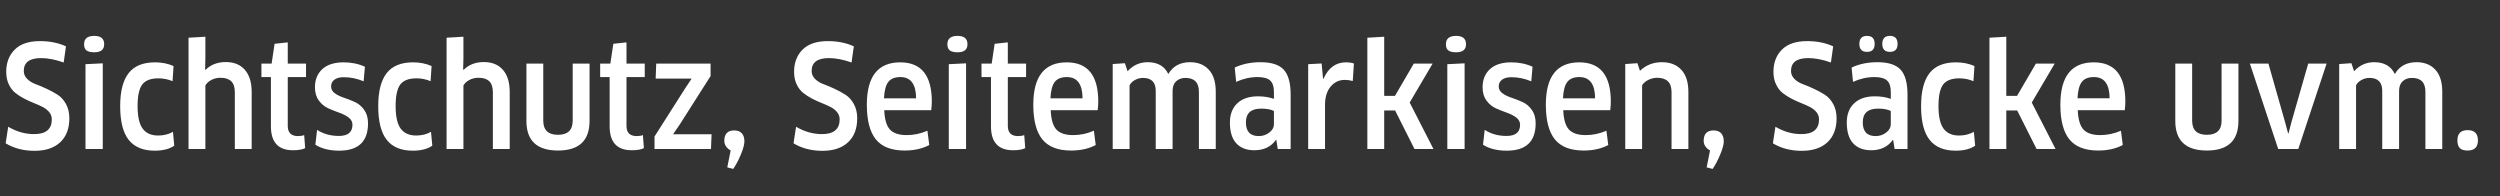 <svg width="395.38" height="31" viewBox="0 0 395.38 31" xmlns="http://www.w3.org/2000/svg"><rect x="0" y="0" width="395.38" height="31" fill="#333333" stroke="none"/><path d="M10.97 18.702q0 2.44-1.445 3.795-1.444 1.354-4.063 1.354-2.597 0-4.567-1.186l.403-2.62q1.97 1.164 4.097 1.164 2.798 0 2.798-2.328 0-.649-.403-1.141-.403-.493-1.03-.817-.626-.325-1.399-.627-.772-.302-1.544-.705-.772-.403-1.4-.907-.626-.504-1.03-1.354-.402-.851-.402-1.97 0-2.172 1.343-3.515t3.985-1.343q2.328 0 4.119.828l-.358 2.552q-1.97-.694-3.582-.694-2.731 0-2.731 2.037 0 .717.537 1.254t1.332.828q.795.291 1.735.728.94.436 1.735.94.795.504 1.332 1.466.537.963.537 2.261zm5.282-8.686V23.56h-2.73V10.15l2.73-.134zm.224-3.022q0 1.276-1.567 1.276-.828 0-1.22-.29-.392-.292-.392-.986 0-1.32 1.612-1.32 1.567 0 1.567 1.32zm10.97 3.448l-.157 2.395q-1.075-.448-2.217-.448-1.835 0-2.574.974-.739.974-.739 3.414 0 2.485.806 3.57.806 1.086 2.44 1.086 1.321 0 2.35-.582l.202 2.194q-1.141.784-3.089.784-2.754 0-4.108-1.702-1.354-1.701-1.354-5.35 0-3.492 1.332-5.205Q21.67 9.86 24.513 9.86q1.612 0 2.932.582zm12.356 4.096v9.022h-2.664v-9.022q0-2.238-2.26-2.238-.784 0-1.433.336-.65.335-.963.873V23.56h-2.664V5.965l2.664-.157V9.21L32.437 11l.068.045q1.253-1.231 3.2-1.231 1.948 0 3.023 1.231 1.074 1.231 1.074 3.492zm8.597-4.477v2.127H45.51v7.723q0 1.612 1.612 1.612.582 0 .985-.157l.156 2.06q-.626.335-1.925.335-3.492 0-3.492-3.783v-7.79h-1.5V10.06h1.612l.47-3.134 2.082-.224v3.358h2.888zm9.805 9.447q0 4.32-4.567 4.32-2.283 0-3.76-.94l.268-2.35q1.477.962 3.447.962 2.15 0 2.15-1.768 0-.694-.616-1.153-.616-.459-1.489-.761-.873-.302-1.735-.694-.862-.392-1.477-1.22-.616-.828-.616-2.104 0-1.791 1.164-2.866 1.164-1.074 3.38-1.074 1.836 0 3.358.694l-.201 2.305q-1.545-.649-3.157-.649-.94 0-1.466.392t-.526 1.063q0 .672.604 1.097.605.426 1.455.705.851.28 1.713.672.862.392 1.466 1.242.605.851.605 2.127zm10.051-9.066l-.157 2.395q-1.074-.448-2.216-.448-1.836 0-2.574.974-.739.974-.739 3.414 0 2.485.806 3.57.806 1.086 2.44 1.086 1.32 0 2.35-.582l.202 2.194q-1.142.784-3.09.784-2.753 0-4.107-1.702-1.354-1.701-1.354-5.35 0-3.492 1.331-5.205Q62.48 9.86 65.323 9.86q1.612 0 2.933.582zm12.357 4.096v9.022h-2.664v-9.022q0-2.238-2.26-2.238-.784 0-1.433.336-.65.335-.963.873V23.56h-2.664V5.965l2.664-.157V9.21L73.247 11l.067.045q1.254-1.231 3.202-1.231 1.947 0 3.022 1.231 1.074 1.231 1.074 3.492zm9.962-4.477h2.664v9.067q0 4.678-4.992 4.678t-4.992-4.678V10.06h2.664v9.022q0 2.238 2.328 2.238t2.328-2.238V10.06zm11.394 0v2.127h-2.887v7.723q0 1.612 1.611 1.612.582 0 .985-.157l.157 2.06q-.627.335-1.925.335-3.492 0-3.492-3.783v-7.79h-1.5V10.06h1.612l.47-3.134 2.082-.224v3.358h2.887zm10.41 0v1.97l-4.903 7.701-.985 1.433.023.067h6.022l-.09 2.328h-8.932v-1.97l4.858-7.634.985-1.477-.023-.045h-5.64l.089-2.373h8.596zm3.738 10.566q.806 0 1.21.46.402.458.402 1.264 0 .739-.56 2.082t-1.208 2.283l-.94-.246.537-2.686q-.403-.18-.705-.593-.303-.415-.303-.907 0-1.657 1.567-1.657zM135.57 18.702q0 2.44-1.444 3.795-1.444 1.354-4.063 1.354-2.597 0-4.567-1.186l.403-2.62q1.97 1.164 4.097 1.164 2.798 0 2.798-2.328 0-.649-.403-1.141-.403-.493-1.03-.817-.626-.325-1.399-.627-.772-.302-1.544-.705-.773-.403-1.4-.907-.626-.504-1.03-1.354-.402-.851-.402-1.97 0-2.172 1.343-3.515t3.985-1.343q2.328 0 4.119.828l-.359 2.552q-1.97-.694-3.581-.694-2.731 0-2.731 2.037 0 .717.537 1.254t1.332.828q.795.291 1.735.728.94.436 1.735.94.794.504 1.332 1.466.537.963.537 2.261zm7.5 5.104q-3.112 0-4.545-1.757-1.433-1.757-1.433-5.496 0-6.693 5.283-6.693 4.992 0 4.992 6.2 0 .56-.09 1.366h-7.431q.09 2.194.906 3.067.817.873 2.653.873 1.679 0 3.268-.694l.291 2.261q-1.634.873-3.895.873zm-3.27-8.26h5.083q-.023-3.358-2.485-3.358-1.321 0-1.914.772-.594.773-.683 2.586zm12.985-5.53V23.56h-2.731V10.15l2.73-.134zm.224-3.022q0 1.276-1.567 1.276-.829 0-1.22-.29-.392-.292-.392-.986 0-1.32 1.612-1.32 1.567 0 1.567 1.32zm9.267 3.067v2.127h-2.887v7.723q0 1.612 1.611 1.612.583 0 .985-.157l.157 2.06q-.627.335-1.925.335-3.492 0-3.492-3.783v-7.79h-1.5V10.06h1.612l.47-3.134 2.082-.224v3.358h2.887zm7.12 13.745q-3.112 0-4.545-1.757-1.433-1.757-1.433-5.496 0-6.693 5.283-6.693 4.992 0 4.992 6.2 0 .56-.09 1.366h-7.431q.09 2.194.906 3.067.817.873 2.653.873 1.679 0 3.268-.694l.291 2.261q-1.634.873-3.895.873zm-3.27-8.26h5.083q-.023-3.358-2.485-3.358-1.321 0-1.914.772-.594.773-.683 2.586zm26.148-1.052v9.066h-2.664v-9.044q0-2.194-2.127-2.194-.895 0-1.466.526-.57.526-.57 1.534v9.178h-2.665v-9.178q0-2.06-2.015-2.06-.649 0-1.242.314-.593.313-.884.85V23.56h-2.664V10.128l1.925-.134.425 1.276q1.299-1.433 3.18-1.433 2.35 0 3.245 1.836h.045q1.074-1.836 3.425-1.836 1.858 0 2.955 1.187 1.097 1.186 1.097 3.47zm11.842 9.066h-2.037l-.224-1.41-.067-.023q-1.164 1.634-3.425 1.634-1.813 0-2.832-1.085-1.019-1.086-1.019-3.302 0-1.925 1.164-3.034 1.165-1.108 3.291-1.108 1.366 0 2.507.403v-1.097q0-1.276-.604-1.813-.604-.537-1.97-.537-1.746 0-3.403.761l-.223-2.261q1.768-.85 4.096-.85 2.575 0 3.66 1.186 1.086 1.186 1.086 3.917v8.619zm-2.642-3.895V17.56q-.671-.381-2.014-.381-2.418 0-2.418 2.171 0 2.172 2.037 2.172.94 0 1.668-.56.727-.56.727-1.298zm8.082-3.09v6.985h-2.664V10.15l2.127-.111.223 2.418h.068q1.164-2.597 3.537-2.597.738 0 1.276.179l-.18 2.776q-.604-.18-1.253-.18-1.366 0-2.25 1.064-.884 1.063-.884 2.877zm6.693-10.61l2.664-.157v9.357h1.702l2.977-5.104h2.977l-3.626 6.156 3.76 7.343h-3l-3.066-6.089h-1.724v6.089h-2.664V5.965zm15.38 4.051V23.56h-2.732V10.15l2.731-.134zm.223-3.022q0 1.276-1.567 1.276-.828 0-1.22-.29-.391-.292-.391-.986 0-1.32 1.611-1.32 1.567 0 1.567 1.32zm11.014 12.514q0 4.32-4.566 4.32-2.284 0-3.761-.94l.268-2.35q1.478.962 3.448.962 2.149 0 2.149-1.768 0-.694-.616-1.153-.615-.459-1.488-.761-.874-.302-1.735-.694-.862-.392-1.478-1.22-.615-.828-.615-2.104 0-1.791 1.164-2.866 1.164-1.074 3.38-1.074 1.836 0 3.358.694l-.202 2.305q-1.544-.649-3.156-.649-.94 0-1.466.392t-.526 1.063q0 .672.604 1.097.604.426 1.455.705.85.28 1.713.672.861.392 1.466 1.242.604.851.604 2.127zm7.59 4.298q-3.113 0-4.545-1.757-1.433-1.757-1.433-5.496 0-6.693 5.283-6.693 4.992 0 4.992 6.2 0 .56-.09 1.366h-7.431q.09 2.194.906 3.067.817.873 2.653.873 1.679 0 3.268-.694l.291 2.261q-1.634.873-3.895.873zm-3.27-8.26h5.082q-.022-3.358-2.484-3.358-1.321 0-1.914.772-.594.773-.683 2.586zm19.835-1.008v9.022h-2.664v-9q0-2.26-2.283-2.26-.694 0-1.366.324-.672.325-1.007.862V23.56h-2.664V10.128l1.925-.134.403 1.209q1.41-1.366 3.47-1.366 1.97 0 3.078 1.21 1.108 1.208 1.108 3.491zm3.985 6.09q.805 0 1.208.458.403.46.403 1.265 0 .739-.56 2.082-.559 1.343-1.208 2.283l-.94-.246.537-2.686q-.403-.18-.705-.593-.302-.415-.302-.907 0-1.657 1.567-1.657zM290.459 18.702q0 2.44-1.444 3.795-1.444 1.354-4.063 1.354-2.597 0-4.567-1.186l.403-2.62q1.97 1.164 4.097 1.164 2.798 0 2.798-2.328 0-.649-.403-1.141-.403-.493-1.03-.817-.626-.325-1.399-.627-.772-.302-1.544-.705-.773-.403-1.4-.907-.626-.504-1.03-1.354-.402-.851-.402-1.97 0-2.172 1.343-3.515t3.985-1.343q2.328 0 4.119.828l-.358 2.552q-1.97-.694-3.582-.694-2.731 0-2.731 2.037 0 .717.537 1.254t1.332.828q.795.291 1.735.728.94.436 1.735.94.794.504 1.332 1.466.537.963.537 2.261zm11.215 4.858h-2.037l-.224-1.41-.067-.023q-1.164 1.634-3.425 1.634-1.813 0-2.832-1.085-1.018-1.086-1.018-3.302 0-1.925 1.164-3.034 1.164-1.108 3.29-1.108 1.366 0 2.508.403v-1.097q0-1.276-.605-1.813-.604-.537-1.97-.537-1.746 0-3.402.761l-.224-2.261q1.768-.85 4.097-.85 2.574 0 3.66 1.186 1.085 1.186 1.085 3.917v8.619zm-2.641-3.895V17.56q-.672-.381-2.015-.381-2.418 0-2.418 2.171 0 2.172 2.038 2.172.94 0 1.667-.56.728-.56.728-1.298zM296.48 6.95q0 1.253-1.209 1.253t-1.209-1.253q0-1.276 1.209-1.276t1.209 1.276zm3.626 0q0 1.253-1.208 1.253-1.21 0-1.21-1.253 0-1.276 1.21-1.276 1.208 0 1.208 1.276zm12.156 3.492l-.157 2.395q-1.074-.448-2.216-.448-1.836 0-2.574.974-.739.974-.739 3.414 0 2.485.806 3.57.806 1.086 2.44 1.086 1.32 0 2.35-.582l.202 2.194q-1.142.784-3.09.784-2.753 0-4.107-1.702-1.355-1.701-1.355-5.35 0-3.492 1.332-5.205 1.332-1.712 4.175-1.712 1.612 0 2.933.582zm2.373-4.477l2.664-.157v9.357H319l2.978-5.104h2.977l-3.627 6.156 3.761 7.343h-3l-3.066-6.089H317.3v6.089h-2.664V5.965zm17.192 17.841q-3.111 0-4.544-1.757-1.433-1.757-1.433-5.496 0-6.693 5.283-6.693 4.993 0 4.993 6.2 0 .56-.09 1.366h-7.432q.09 2.194.906 3.067.818.873 2.653.873 1.68 0 3.269-.694l.29 2.261q-1.634.873-3.895.873zm-3.268-8.26h5.082q-.023-3.358-2.485-3.358-1.32 0-1.914.772-.593.773-.683 2.586zm22.79-5.485h2.663v9.067q0 4.678-4.992 4.678t-4.992-4.678V10.06h2.664v9.022q0 2.238 2.328 2.238t2.328-2.238V10.06zm11.035 9.29l2.664-9.29h2.91l-4.477 13.499h-3.179l-4.477-13.499h2.933l2.641 9.29.47 1.747h.068l.447-1.747zm23.864-4.857v9.066h-2.664v-9.044q0-2.194-2.127-2.194-.895 0-1.466.526-.57.526-.57 1.534v9.178h-2.665v-9.178q0-2.06-2.014-2.06-.65 0-1.243.314-.593.313-.884.85V23.56h-2.664V10.128l1.925-.134.425 1.276q1.299-1.433 3.18-1.433 2.35 0 3.245 1.836h.045q1.075-1.836 3.425-1.836 1.858 0 2.955 1.187 1.097 1.186 1.097 3.47zm4.007 6.089q1.634 0 1.634 1.611 0 1.612-1.634 1.612-.85 0-1.231-.38-.38-.38-.38-1.232 0-1.611 1.611-1.611z" fill="#fff"/></svg>